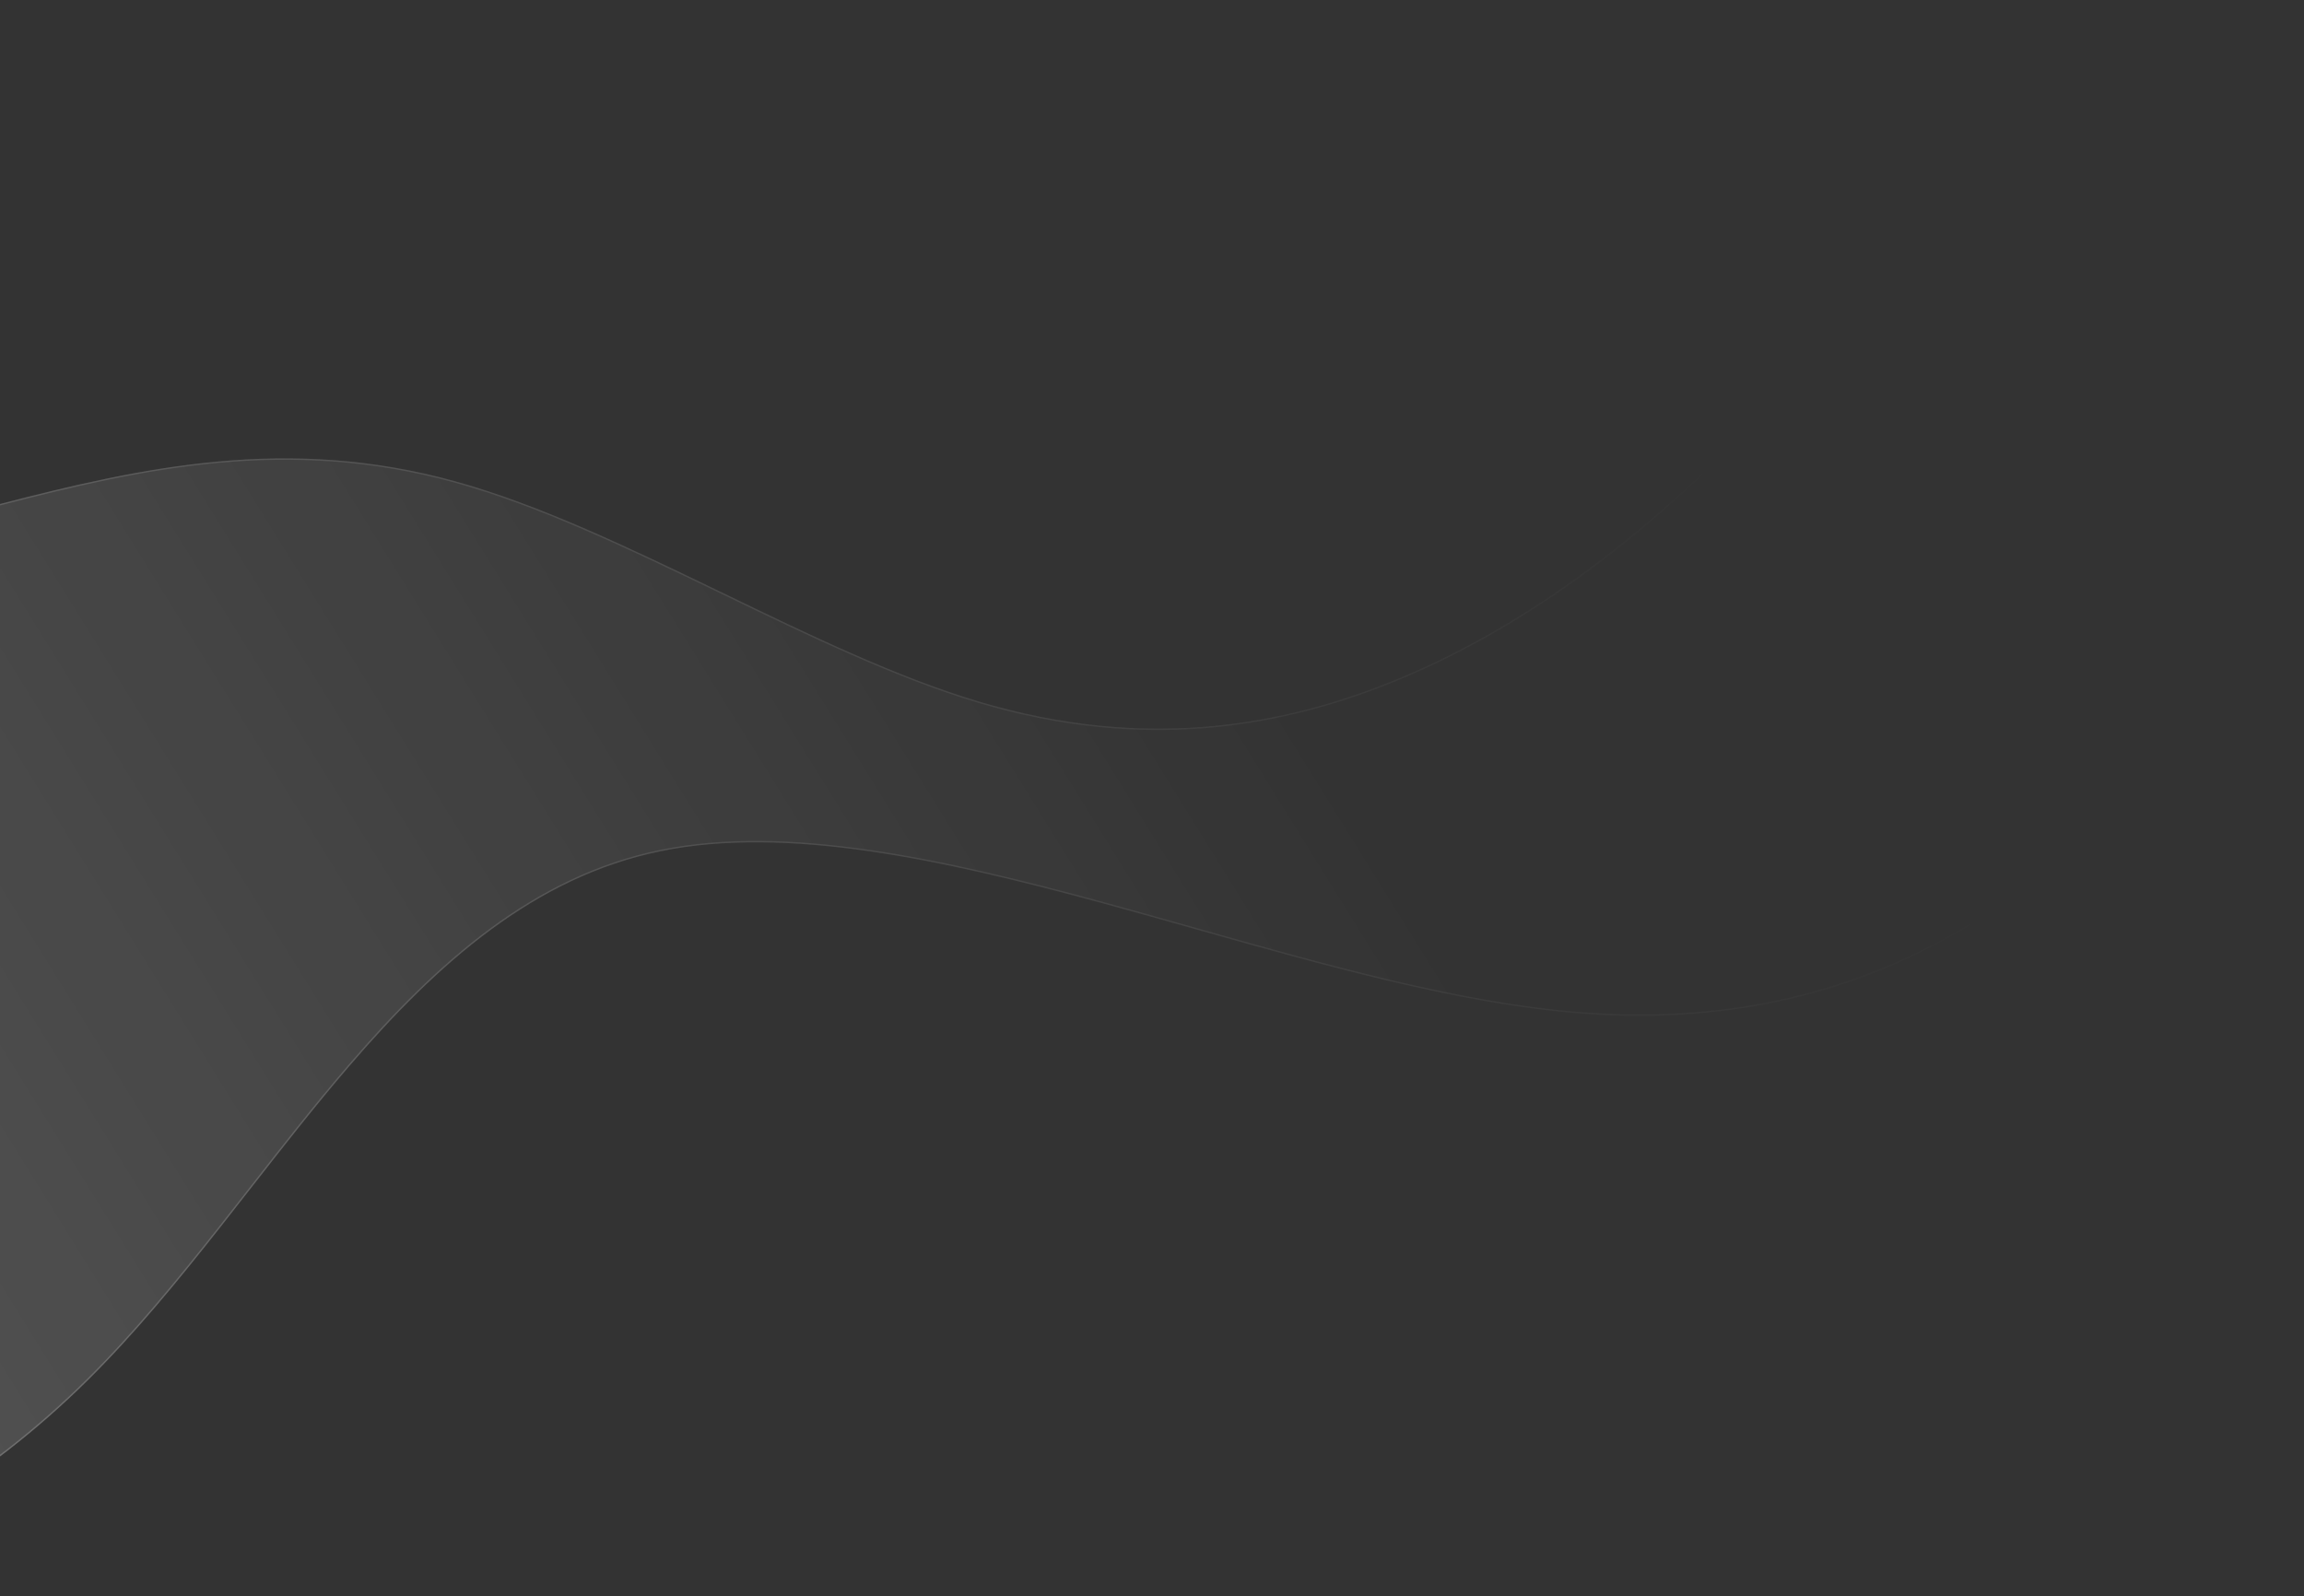 <svg width="1065" height="738" viewBox="0 0 1065 738" fill="none" xmlns="http://www.w3.org/2000/svg">
<rect x="0" y="0" width="1065" height="738" fill="#333333" stroke="none"/>
<path d="M1033.31 305.371C958.863 414.842 862.325 479.648 728.147 468.342C593.969 457.037 422.149 369.619 305.384 393.523C188.618 417.427 126.906 552.653 40.574 638.096C-6.886 685.068 -61.786 716.994 -122.202 737.769L-264.991 324.237C-242.175 314.318 -219.34 304.472 -196.303 295.352C-132.215 269.983 -66.561 250.243 -0.2 233.047C66.162 215.851 133.232 201.199 210.296 222.466C287.361 243.733 374.419 300.919 452.039 324.181C529.658 347.443 597.838 336.783 660.799 307.363C723.759 277.943 781.5 229.765 835.411 167.82C883.836 112.178 929.17 45.428 976.159 0.254L1064.25 255.378C1054.41 272.732 1044.09 289.52 1033.31 305.371Z" fill="url(#paint0_linear_2_2048)" fill-opacity="0.2"/>
<path d="M728.174 468.022C862.204 479.315 958.642 414.596 1033.05 305.19C1043.8 289.386 1054.08 272.649 1063.9 255.345L976.02 0.834C952.667 23.344 929.716 51.173 906.575 80.312C901.383 86.85 896.181 93.453 890.964 100.078C872.811 123.124 854.465 146.416 835.653 168.031C781.724 229.998 723.948 278.21 660.935 307.654C597.914 337.102 529.652 347.777 451.946 324.489C414.221 313.182 374.273 293.871 334.354 274.573C333.176 274.004 331.998 273.434 330.82 272.865C289.714 252.999 248.71 233.4 210.211 222.776C133.235 201.533 66.238 216.163 -0.119 233.358C-66.473 250.552 -132.113 270.288 -196.184 295.651C-219.125 304.732 -241.866 314.535 -264.59 324.413L-122.003 737.361C-61.748 716.598 -6.995 684.723 40.348 637.868C61.916 616.522 81.95 592.063 101.699 566.998C106.359 561.084 111.003 555.136 115.648 549.188C130.684 529.929 145.726 510.664 161.323 492.523C202.149 445.035 246.828 405.183 305.319 393.208C363.788 381.239 436.007 397.142 510.32 417.419C524.289 421.231 538.333 425.197 552.375 429.163C613.067 446.304 673.721 463.434 728.174 468.022Z" stroke="url(#paint1_linear_2_2048)" stroke-opacity="0.2" stroke-width="0.642" stroke-linecap="round" stroke-linejoin="round"/>
<defs>
<linearGradient id="paint0_linear_2_2048" x1="-110.913" y1="1057.5" x2="728.674" y2="536.718" gradientUnits="userSpaceOnUse">
<stop stop-color="white"/>
<stop offset="1" stop-color="white" stop-opacity="0"/>
</linearGradient>
<linearGradient id="paint1_linear_2_2048" x1="-163.524" y1="636.848" x2="731.139" y2="105.2" gradientUnits="userSpaceOnUse">
<stop stop-color="white"/>
<stop offset="1" stop-color="white" stop-opacity="0"/>
</linearGradient>
</defs>
</svg>
